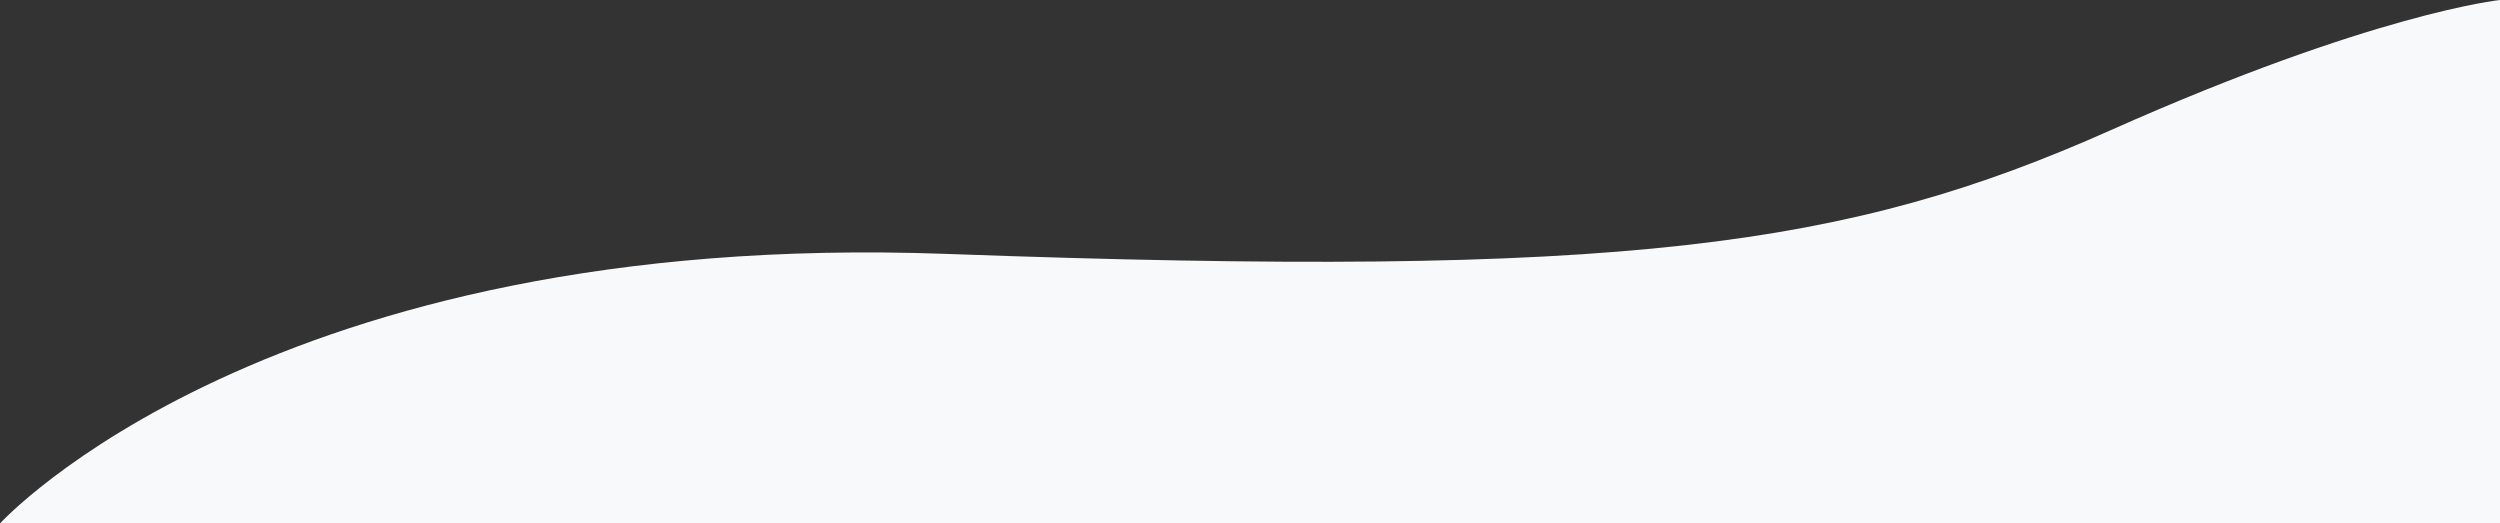 <svg xmlns="http://www.w3.org/2000/svg" viewBox="0 0 1920 402"><rect x="0" y="0" width="1920" height="402" fill="#333333" stroke="none"/><defs><style>.cls-1{fill:#f8f9fa;}</style></defs><title>curve</title><g id="Layer_2" data-name="Layer 2"><g id="Layer_1-2" data-name="Layer 1"><path class="cls-1" d="M0,402S206,176,727,195s692-5,894-95S1920,0,1920,0V402Z"/></g></g></svg>